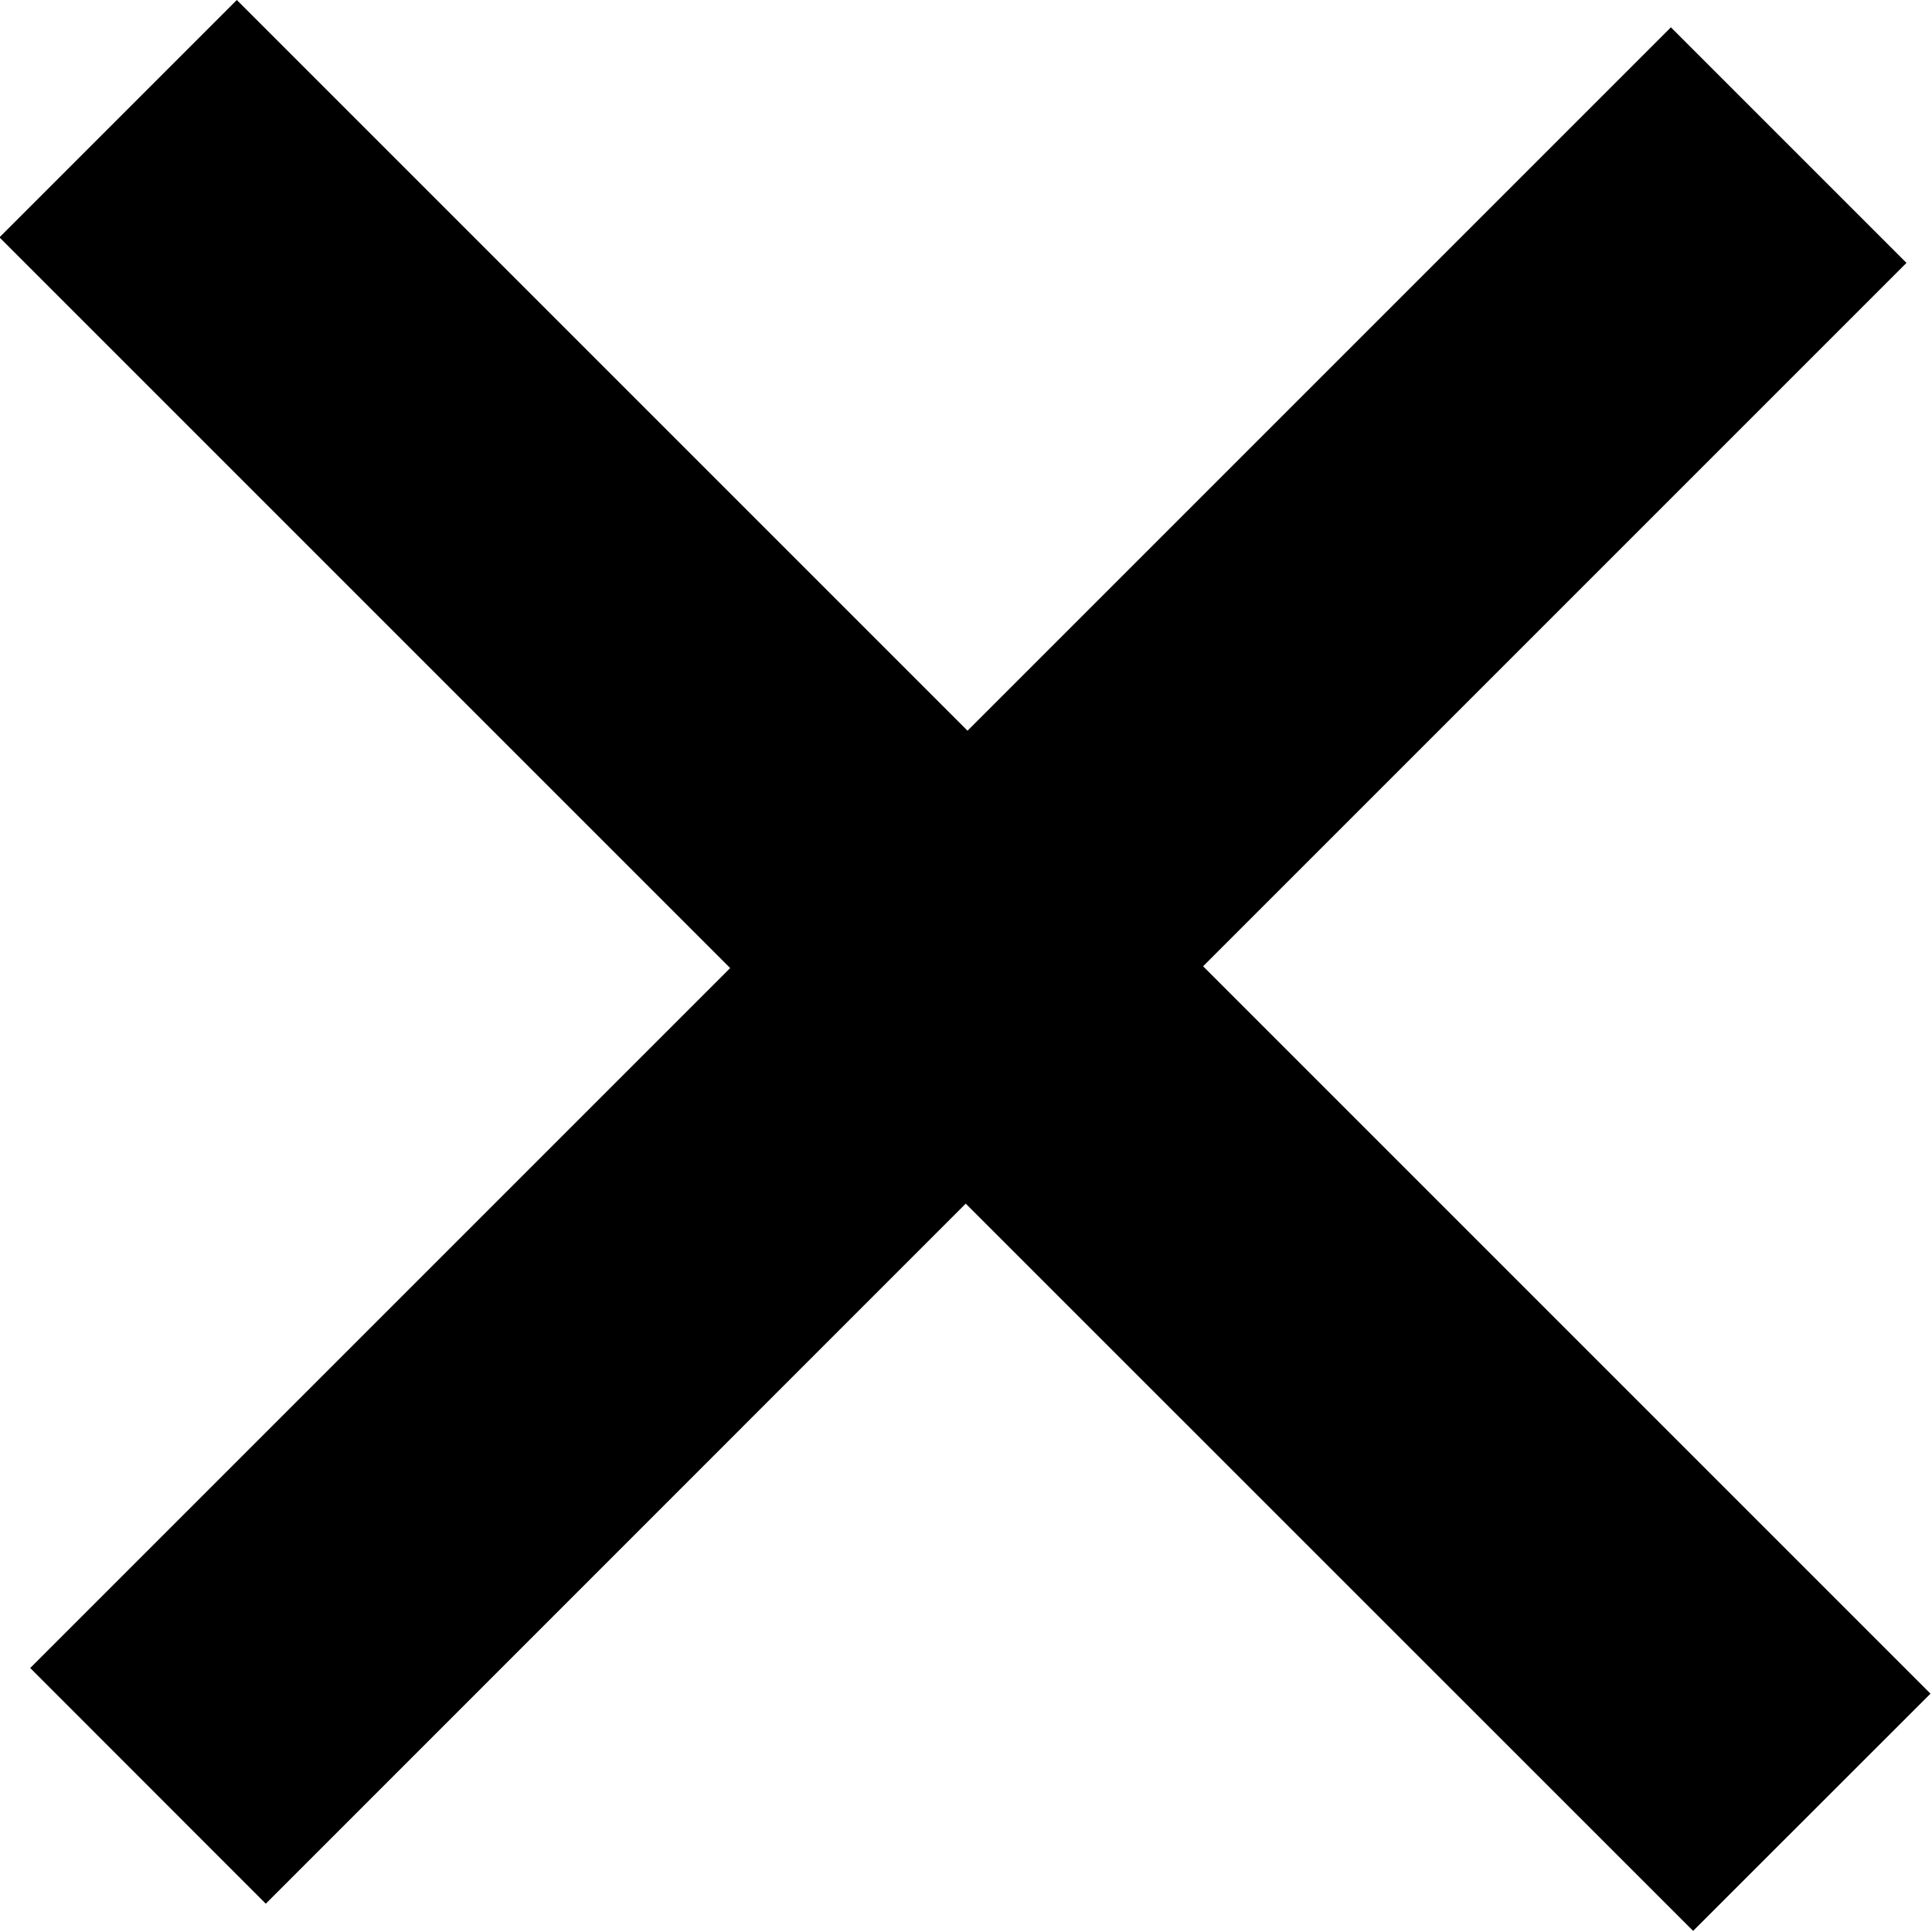 <svg xmlns="http://www.w3.org/2000/svg" xmlns:xlink="http://www.w3.org/1999/xlink" preserveAspectRatio="xMidYMid" width="14" height="14" viewBox="0 0 14 14">
  <path d="M1.716,-0.000 L-0.004,1.720 L5.291,7.015 L0.219,12.087 L1.926,13.795 L6.998,8.722 L12.269,13.992 L13.989,12.273 L8.718,7.002 L13.815,1.905 L12.108,0.198 L7.011,5.295 L1.716,-0.000 Z"/>
</svg>
